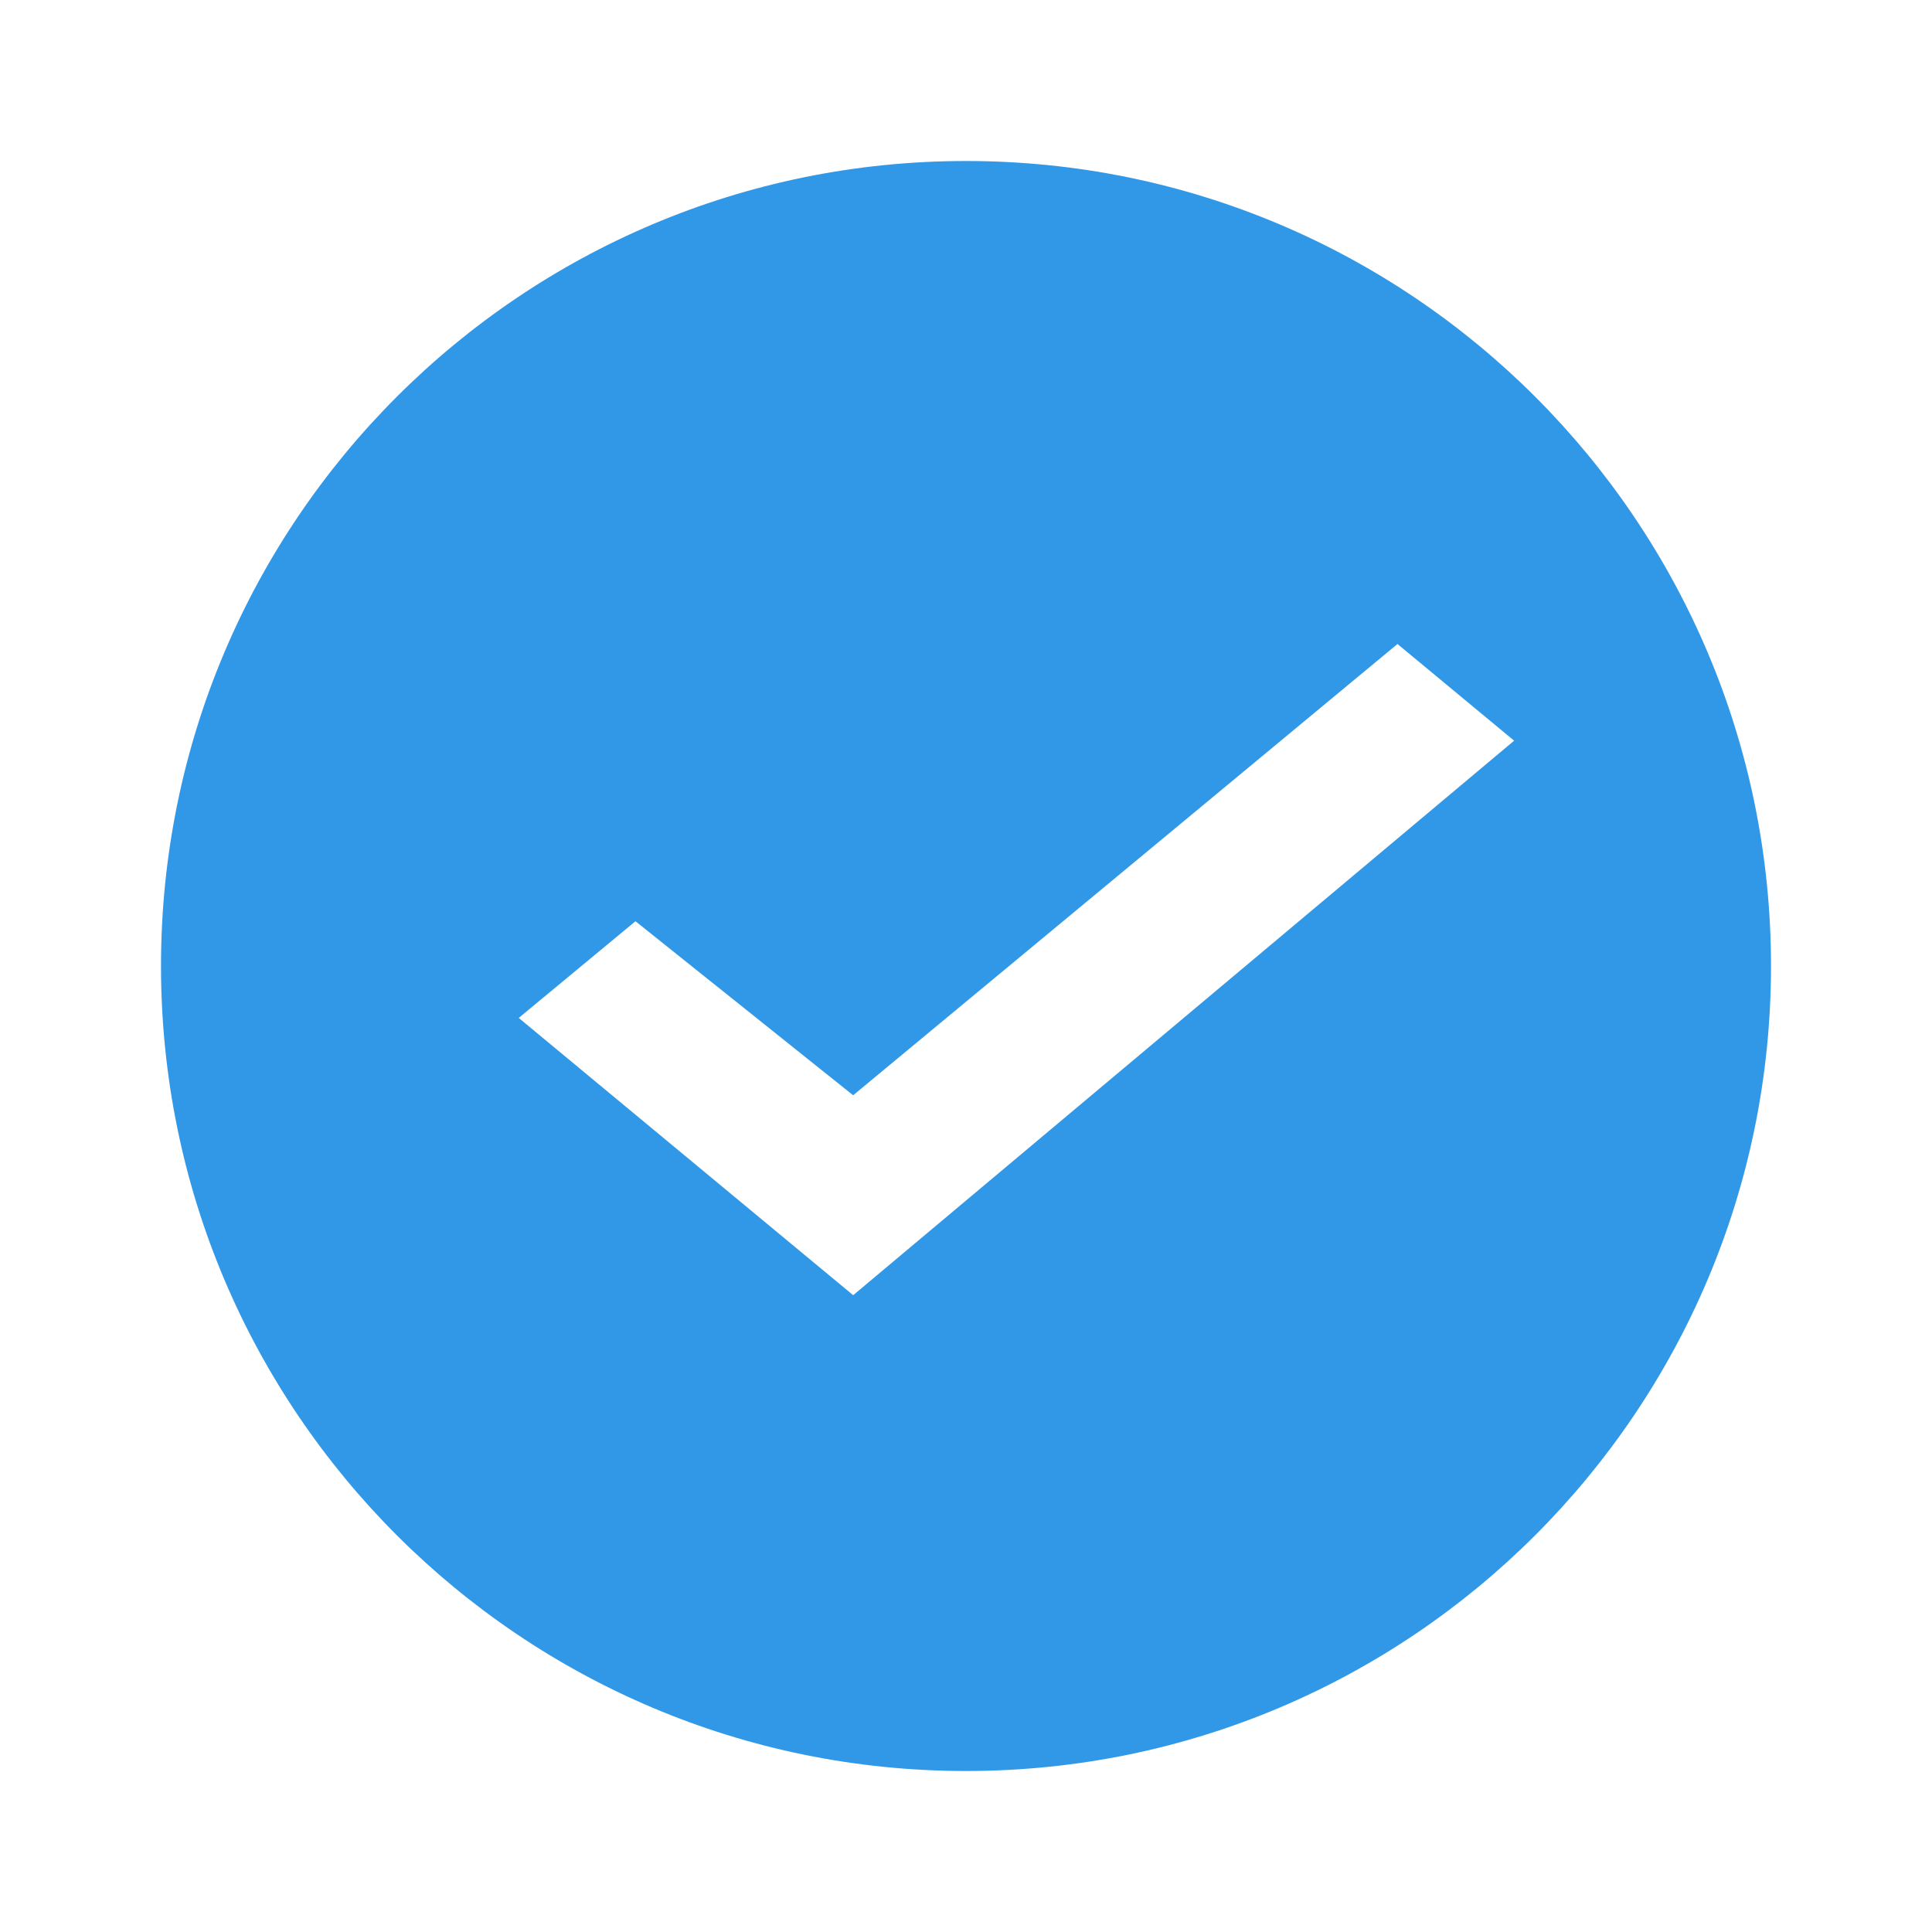 <svg width="24" height="24" xmlns="http://www.w3.org/2000/svg"><path d="M12 22c5.523 0 10-4.477 10-10S17.523 2 12 2 2 6.477 2 12s4.477 10 10 10zm-1.402-5.911l-4.154-3.444 1.45-1.201 2.704 2.162L17.36 8l1.449 1.201-8.21 6.888z" fill="#3198E8" fill-rule="evenodd"/></svg>
